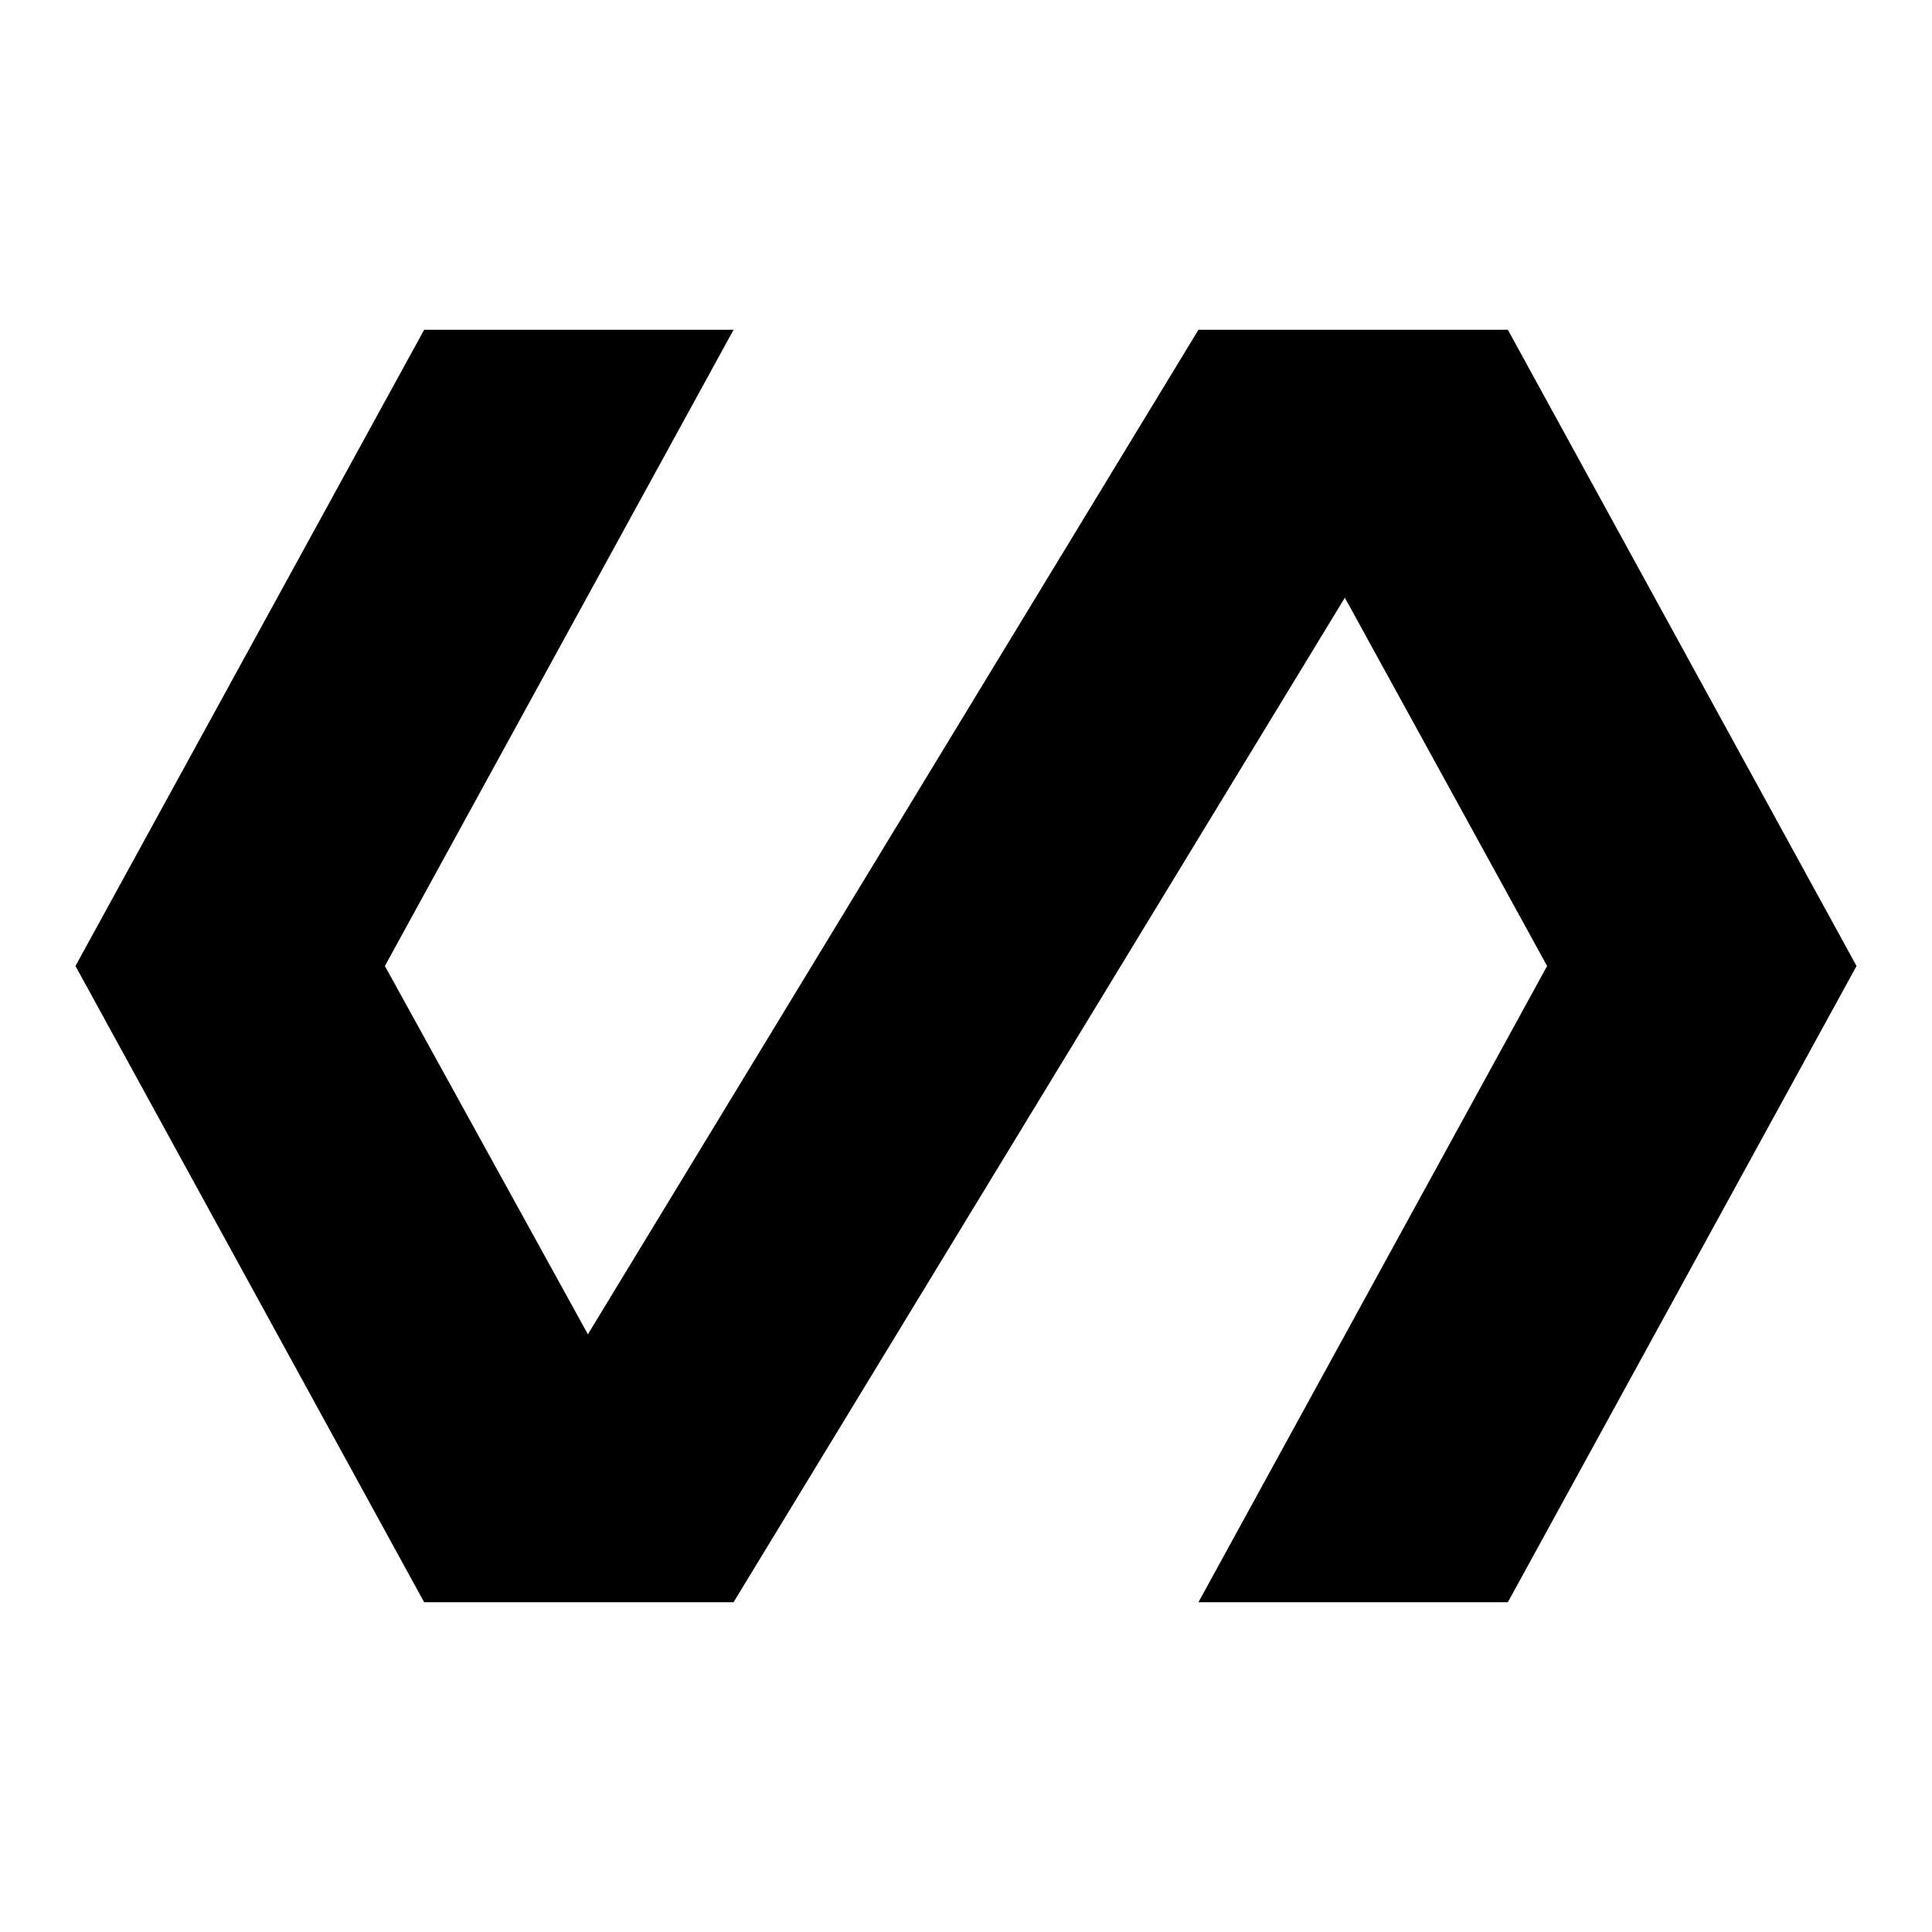 <?xml version="1.0" encoding="utf-8"?>
<!-- Svg Vector Icons : http://www.onlinewebfonts.com/icon -->
<!DOCTYPE svg PUBLIC "-//W3C//DTD SVG 1.1//EN" "http://www.w3.org/Graphics/SVG/1.1/DTD/svg11.dtd">
<svg version="1.1" xmlns="http://www.w3.org/2000/svg" xmlns:xlink="http://www.w3.org/1999/xlink" x="0px" y="0px" viewBox="0 0 256 256" enable-background="new 0 0 256 256" xml:space="preserve">
<g> <path fill="#000000" d="M199.8,43.7h-41L77.9,176.8L51,128l46.2-84.3h-41L10,128l46.2,84.3h41l81-133.1L205,128l-46.2,84.3h41 L246,128L199.8,43.7z"/></g>
</svg>